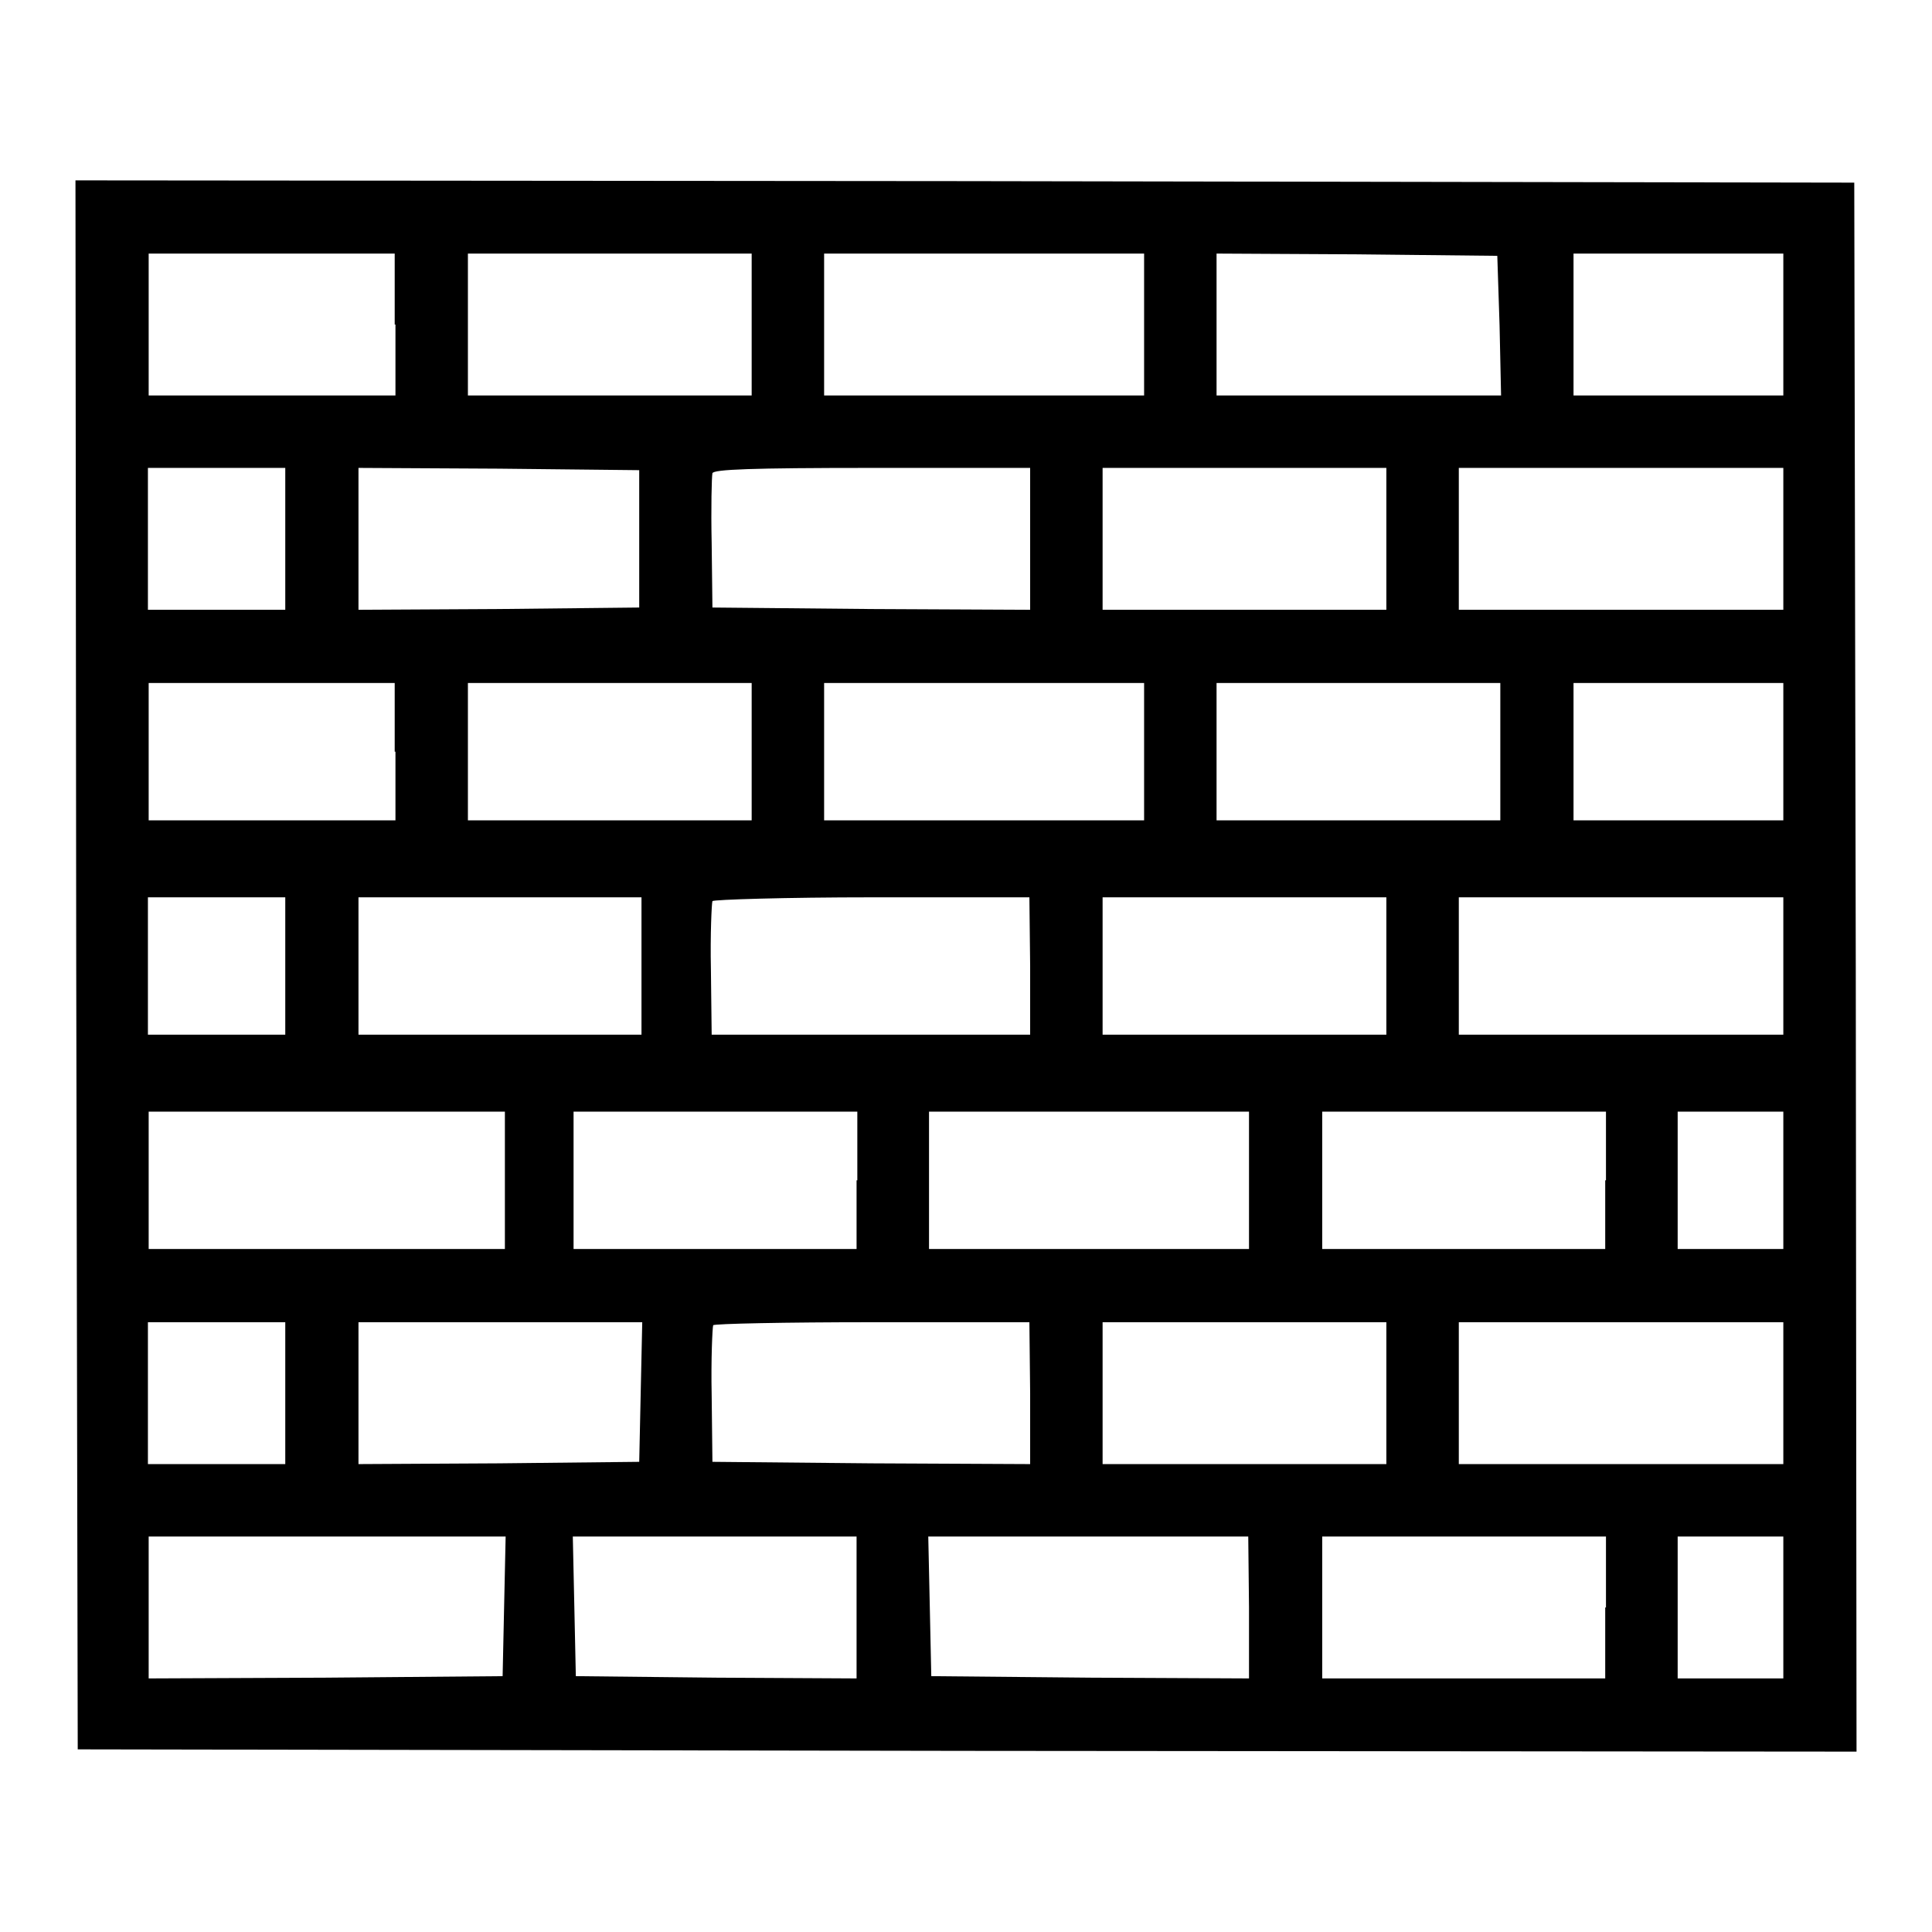 <?xml version="1.0" encoding="utf-8"?>
<!-- Svg Vector Icons : http://www.onlinewebfonts.com/icon -->
<!DOCTYPE svg PUBLIC "-//W3C//DTD SVG 1.1//EN" "http://www.w3.org/Graphics/SVG/1.1/DTD/svg11.dtd">
<svg version="1.1" xmlns="http://www.w3.org/2000/svg" xmlns:xlink="http://www.w3.org/1999/xlink" x="0px" y="0px" viewBox="0 0 256 256" enable-background="new 0 0 256 256" xml:space="preserve">
<g><g><g><path fill="#000000" d="M10.1,127.8l0.2,104l117.9,0.2l117.8,0.1l-0.1-103.9l-0.2-104L127.8,24L10,23.9L10.1,127.8z M52.4,43v9.4H36H19.7V43v-9.4H36h16.3V43z M99.6,43v9.4H80.8H62V43v-9.4h18.8h18.8V43z M151.6,43v9.4h-21.2h-21.2V43v-9.4h21.2h21.2V43z M198.7,43.1l0.2,9.3H180h-18.8V43v-9.4l18.6,0.1l18.6,0.2L198.7,43.1z M236.3,43v9.4h-13.9h-13.9V43v-9.4h13.9h13.9V43z M37.8,71.4v9.4h-9.1h-9.1v-9.4V62h9.1h9.1V71.4z M84.7,71.4v9.1l-18.6,0.2l-18.6,0.1v-9.4V62l18.6,0.1l18.6,0.2V71.4L84.7,71.4z M136.5,71.4v9.4l-21-0.1l-21.1-0.2L94.3,72c-0.1-4.7,0-8.8,0.1-9.3c0.2-0.5,5-0.7,21.2-0.7h20.9L136.5,71.4L136.5,71.4z M183.7,71.4v9.4h-18.8h-18.8v-9.4V62h18.8h18.8V71.4z M236.3,71.4v9.4h-21.5h-21.5v-9.4V62h21.5h21.5V71.4z M52.4,99.6v9.1H36H19.7v-9.1v-9.1H36h16.3V99.6z M99.6,99.6v9.1H80.8H62v-9.1v-9.1h18.8h18.8V99.6z M151.6,99.6v9.1h-21.2h-21.2v-9.1v-9.1h21.2h21.2V99.6z M198.8,99.6v9.1H180h-18.8v-9.1v-9.1H180h18.8V99.6z M236.3,99.6v9.1h-13.9h-13.9v-9.1v-9.1h13.9h13.9V99.6z M37.8,128v9.1h-9.1h-9.1V128v-9.1h9.1h9.1V128z M85,128v9.1H66.3H47.5V128v-9.1h18.8H85V128z M136.5,128v9.1h-21.1H94.3l-0.1-8.6c-0.1-4.7,0.1-8.8,0.2-9.1c0.2-0.2,9.7-0.5,21.2-0.5h20.8L136.5,128L136.5,128z M183.7,128v9.1h-18.8h-18.8V128v-9.1h18.8h18.8V128z M236.3,128v9.1h-21.5h-21.5V128v-9.1h21.5h21.5V128z M66.9,156.4v9.1H43.3H19.7v-9.1v-9.1h23.6h23.6V156.4z M113.5,156.4v9.1H94.7H76v-9.1v-9.1h18.8h18.8V156.4z M165.5,156.4v9.1h-21.2h-21.2v-9.1v-9.1h21.2h21.2L165.5,156.4L165.5,156.4z M212.7,156.4v9.1H194h-18.8v-9.1v-9.1H194h18.8V156.4z M236.3,156.4v9.1h-7h-7v-9.1v-9.1h7h7V156.4z M37.8,184.6v9.4h-9.1h-9.1v-9.4v-9.4h9.1h9.1V184.6z M84.9,184.4l-0.2,9.3l-18.6,0.2L47.5,194v-9.4v-9.4h18.8h18.8L84.9,184.4z M136.5,184.6v9.4l-21-0.1l-21.1-0.2l-0.1-8.8c-0.1-4.8,0.1-9,0.2-9.3c0.1-0.2,9.6-0.4,21.1-0.4h20.8L136.5,184.6L136.5,184.6z M183.7,184.6v9.4h-18.8h-18.8v-9.4v-9.4h18.8h18.8V184.6z M236.3,184.6v9.4h-21.5h-21.5v-9.4v-9.4h21.5h21.5V184.6z M66.8,212.8l-0.2,9.3l-23.4,0.2l-23.5,0.1V213v-9.4h23.6h23.7L66.8,212.8z M113.5,213v9.4l-18.6-0.1l-18.6-0.2l-0.2-9.3l-0.2-9.2h18.8h18.8L113.5,213L113.5,213z M165.5,213v9.4l-21-0.1l-21.1-0.2l-0.2-9.3l-0.2-9.2h21.2h21.2L165.5,213L165.5,213z M212.7,213v9.4H194h-18.8V213v-9.4H194h18.8V213z M236.3,213v9.4h-7h-7V213v-9.4h7h7V213z"/></g></g></g>
</svg>